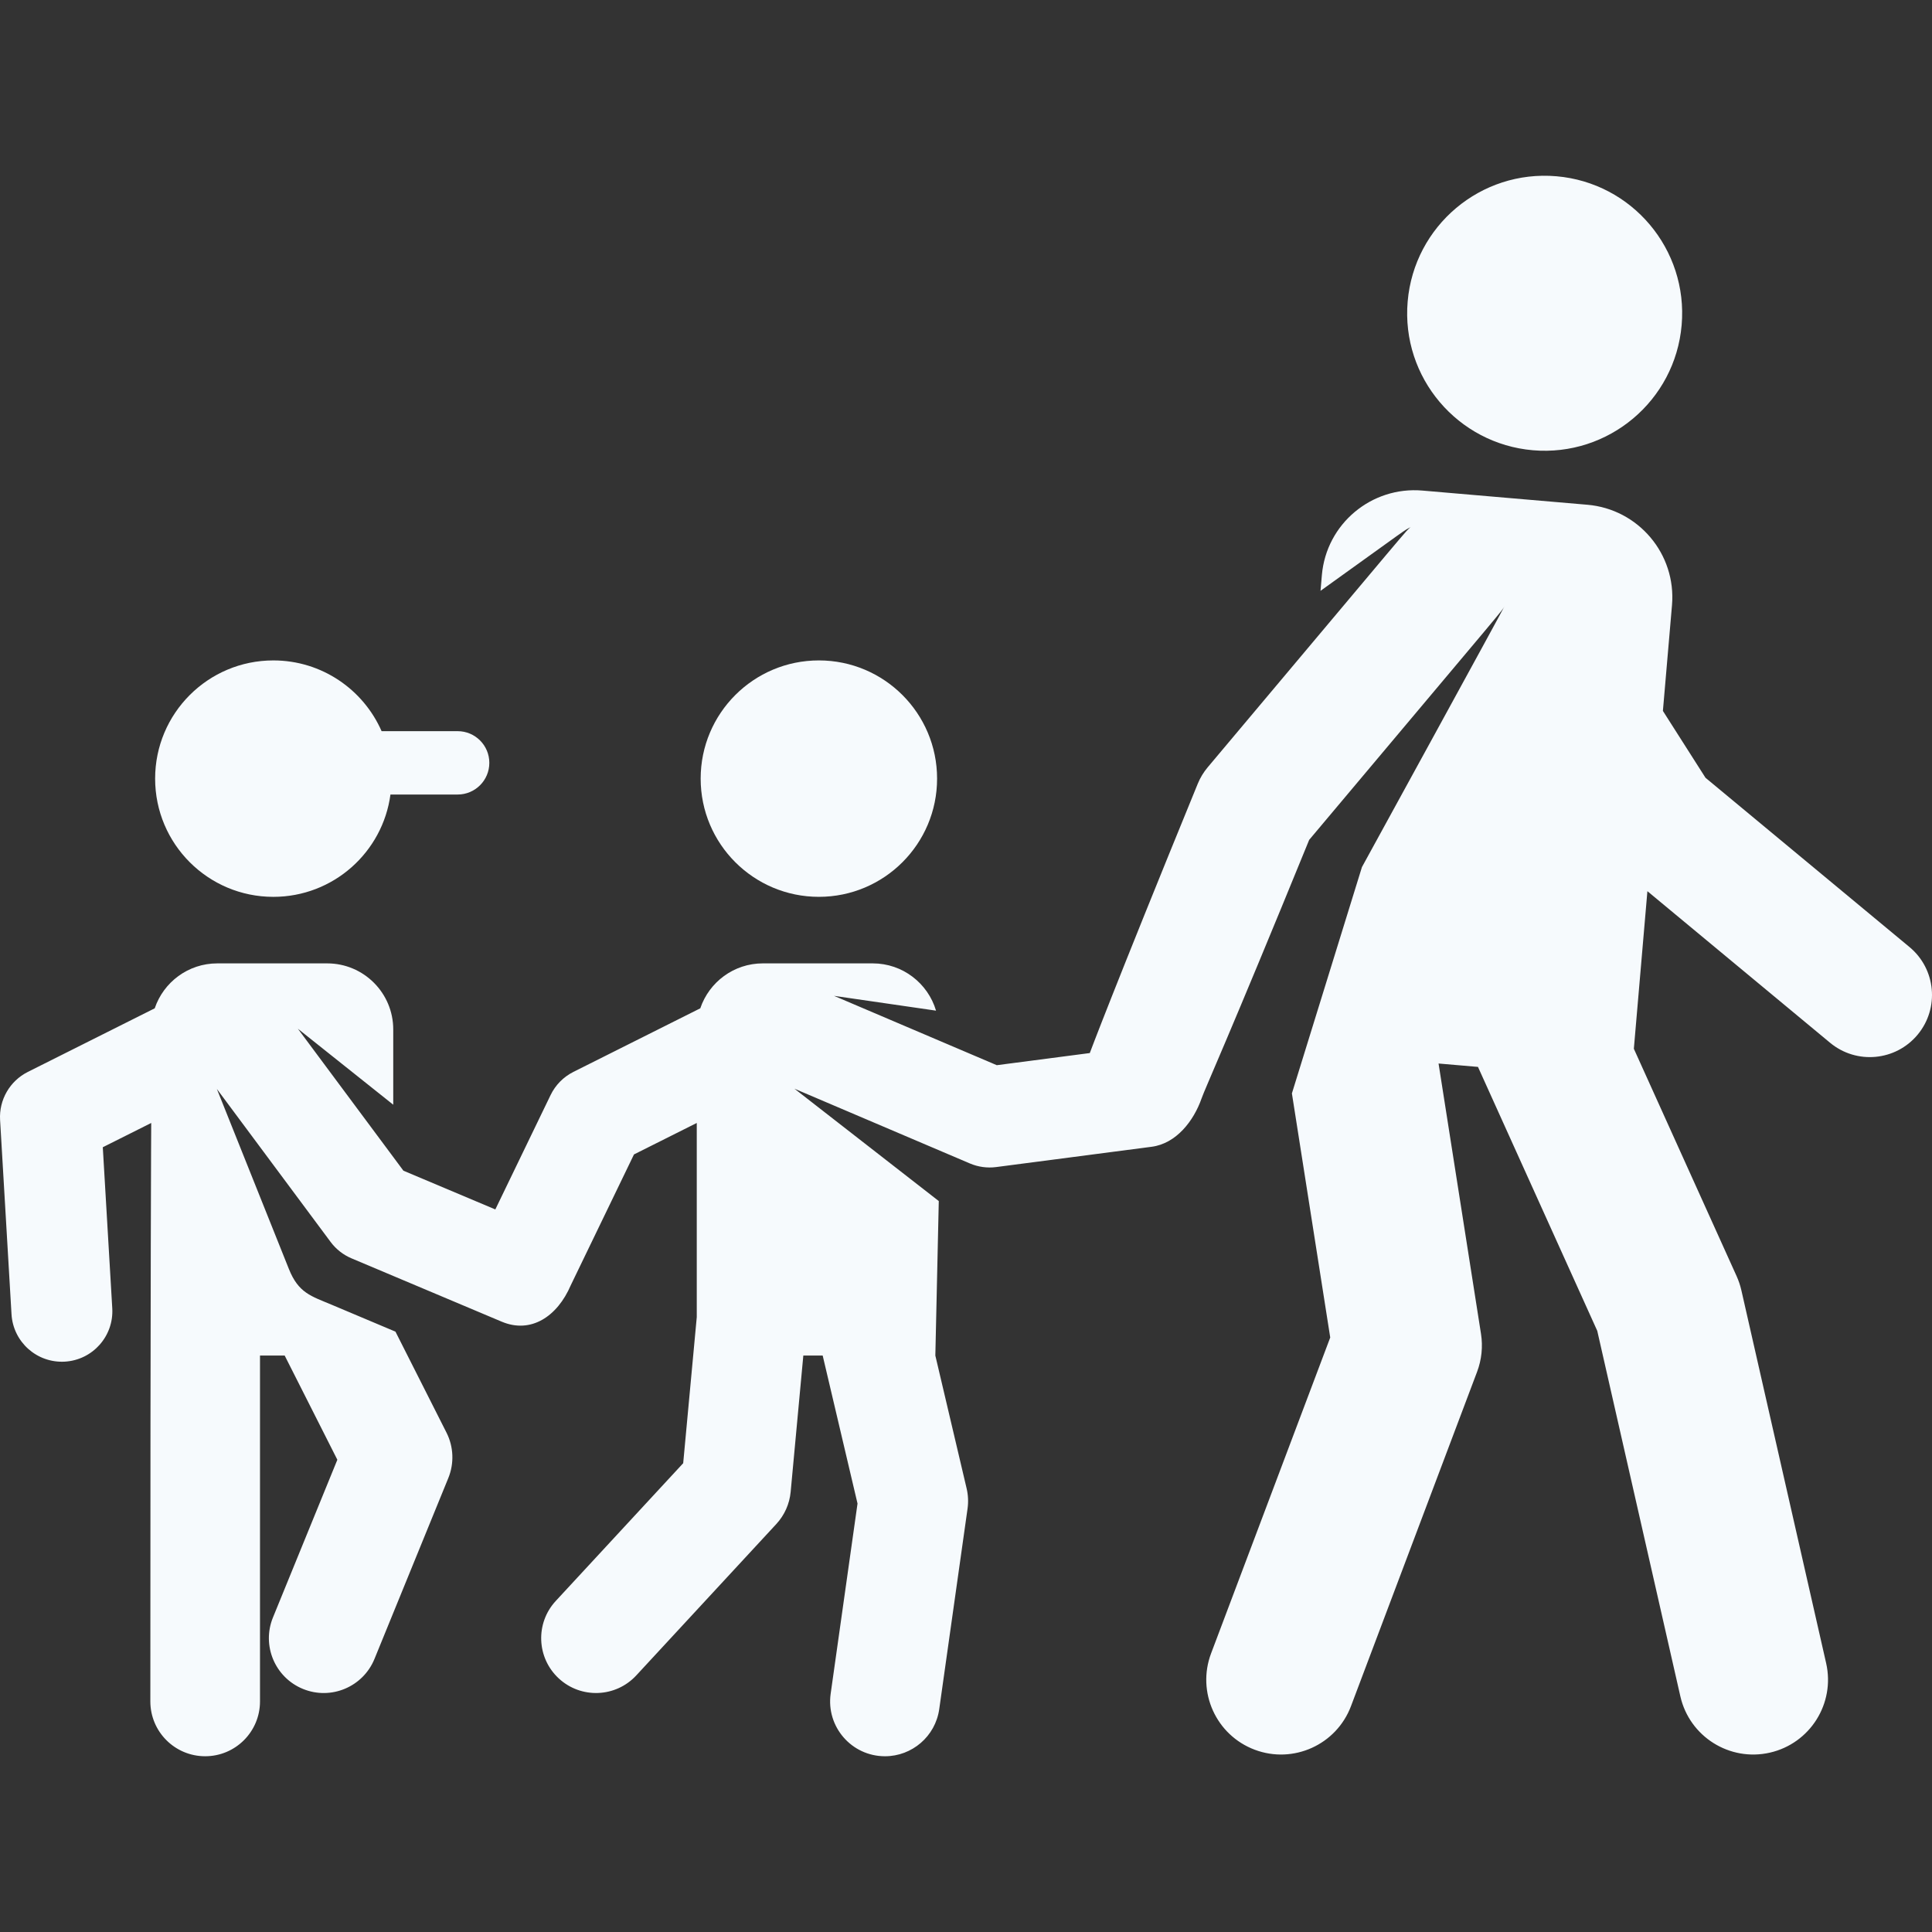 <svg xmlns="http://www.w3.org/2000/svg" xmlns:xlink="http://www.w3.org/1999/xlink" fill="#F6FAFD" height="800px" width="800px" id="Layer_1" viewBox="0 0 511.999 511.999" xml:space="preserve"><rect x="0" y="0" width="511.999" height="511.999" fill="#333333" stroke="none"/>  <g id="SVGRepo_bgCarrier" stroke-width="0"></g>  <g id="SVGRepo_tracerCarrier" stroke-linecap="round" stroke-linejoin="round"></g>  <g id="SVGRepo_iconCarrier"> <g> <g> <path d="M121.283,193.767h-20.154c-4.845-11.037-15.865-18.748-28.691-18.748c-17.301,0-31.327,14.025-31.327,31.327 c0,17.301,14.025,31.328,31.327,31.328c15.872,0,28.979-11.808,31.037-27.117h17.808c4.636,0,8.394-3.758,8.394-8.394 S125.919,193.767,121.283,193.767z"></path> </g> </g> <g> <g> <path d="M506.042,250.982l-54.068-44.865l-11.289-17.719l2.39-27.795l0.018-0.203c1.17-13.604-8.937-25.475-22.416-26.634 l-43.736-3.76c-13.431-1.155-25.461,8.779-26.634,22.416l-0.357,4.156c23.796-17.093,22.048-15.94,23.857-16.866 c-1.522,1.334,2.563-3.379-53.755,63.628c-1.101,1.31-1.991,2.784-2.639,4.367c-22.661,55.371-28.609,71.363-28.609,71.363 l-24.649,3.217l-43.133-18.377l27.035,3.922c-2.147-7.24-8.842-12.527-16.779-12.527h-29.119c-7.708,0-14.239,4.988-16.577,11.908 l-33.622,16.851c-2.638,1.322-4.765,3.48-6.049,6.137c-11.153,23.083-6.994,14.475-14.646,30.313l-24.356-10.268l-27.973-37.626 l25.276,20.14v-19.945c0-9.669-7.839-17.508-17.508-17.508H57.58c-7.708,0-14.239,4.988-16.577,11.908L7.381,284.067 c-4.778,2.395-7.671,7.405-7.358,12.74l3.028,51.476c0.43,7.311,6.686,12.992,14.135,12.566 c7.372-0.434,12.999-6.762,12.566-14.135l-2.51-42.684l12.832-6.431c0,0-0.231,37.253-0.231,153.294 c0,8.025,6.505,14.53,14.53,14.53c8.025,0,14.53-6.505,14.53-14.53v-91.656h6.541l13.957,27.613l-17.064,41.794 c-3.033,7.43,0.531,15.911,7.96,18.944c7.444,3.038,15.917-0.545,18.944-7.96l19.567-47.927c1.59-3.896,1.414-8.29-0.485-12.046 l-13.524-26.757l-16.84-7.101c-5.538-2.335-8.841-3.107-11.403-9.51l-19.089-47.711l30.15,40.554 c1.424,1.916,3.336,3.416,5.537,4.344l39.807,16.783c7.737,3.263,14.751-1.369,18.299-9.655 c10.876-22.509,5.121-10.598,16.75-34.666l16.638-8.338v51.448l-3.597,38.719l-33.769,36.503 c-5.45,5.891-5.091,15.084,0.799,20.534c5.889,5.448,15.082,5.093,20.534-0.799l37.114-40.12c2.169-2.346,3.505-5.341,3.801-8.523 l3.356-36.122h5.131l9.232,39.218l-7.118,50.406c-1.229,8.701,5.509,16.564,14.406,16.564c7.124,0,13.345-5.244,14.369-12.5 l7.501-53.11c0.253-1.786,0.169-3.605-0.244-5.361l-8.29-35.217l0.912-40.944l-38.247-29.774l46.488,19.806 c2.199,0.937,4.61,1.267,6.972,0.957l41.188-5.375c6.535-0.853,11.169-6.854,13.265-12.871c0.921-2.644,6.739-15.18,28.493-68.464 c54.511-64.857,50.724-60.203,51.781-61.945c-0.14,0.457-37.796,69.155-37.796,69.155l-18.562,59.98l10.157,64.691l-31.573,83.707 c-3.861,10.237,1.307,21.666,11.545,25.528c10.232,3.86,21.665-1.305,25.528-11.545l33.418-88.603 c1.21-3.209,1.566-6.676,1.035-10.064c-1.418-9.031-9.609-61.203-11.247-71.635l10.449,0.898l31.61,69.946l22.021,96.858 c2.425,10.665,13.037,17.352,23.71,14.926c10.669-2.425,17.351-13.041,14.926-23.71l-22.464-98.806 c-0.294-1.294-0.719-2.556-1.265-3.766l-27.231-60.256c1.228-14.282,2.174-25.284,3.591-41.761l48.417,40.175 c7.006,5.813,17.395,4.844,23.206-2.159C514.014,267.184,513.046,256.794,506.042,250.982z"></path> </g> </g> <g> <g> <path d="M412.47,46.71c-20.05-1.724-37.702,13.133-39.425,33.183c-1.737,20.184,13.298,37.719,33.182,39.427 c19.977,1.718,37.697-13.075,39.427-33.183C447.377,66.085,432.52,48.435,412.47,46.71z"></path> </g> </g> <g> <g> <circle cx="217.01" cy="206.344" r="31.327"></circle> </g> </g> </g></svg>